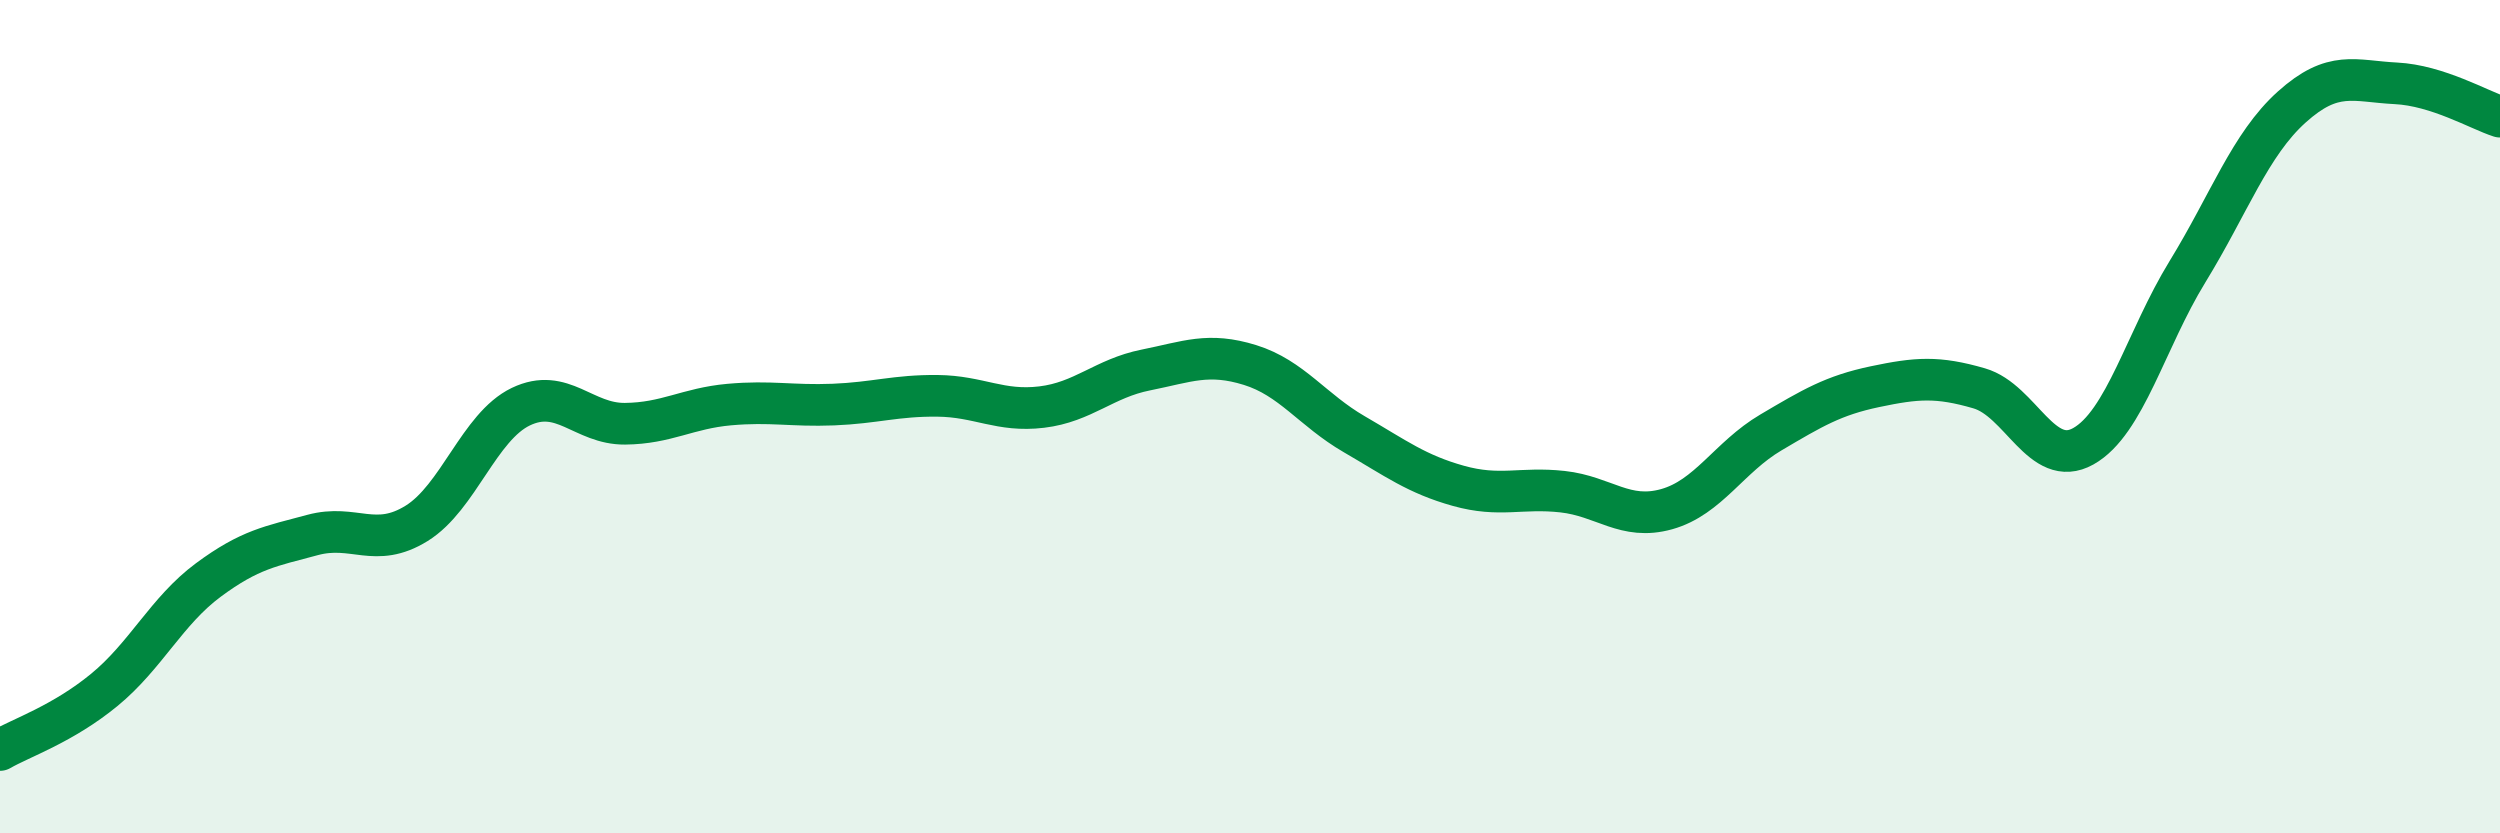 
    <svg width="60" height="20" viewBox="0 0 60 20" xmlns="http://www.w3.org/2000/svg">
      <path
        d="M 0,18 C 0.5,17.71 1.5,17.38 2.5,16.56 C 3.5,15.74 4,14.66 5,13.92 C 6,13.18 6.5,13.11 7.5,12.84 C 8.5,12.57 9,13.18 10,12.56 C 11,11.94 11.5,10.24 12.5,9.76 C 13.5,9.28 14,10.18 15,10.17 C 16,10.16 16.5,9.8 17.5,9.71 C 18.5,9.62 19,9.75 20,9.71 C 21,9.67 21.5,9.49 22.5,9.5 C 23.5,9.51 24,9.89 25,9.77 C 26,9.65 26.5,9.08 27.5,8.88 C 28.5,8.68 29,8.45 30,8.76 C 31,9.07 31.5,9.84 32.5,10.42 C 33.5,11 34,11.38 35,11.66 C 36,11.94 36.5,11.69 37.5,11.8 C 38.5,11.91 39,12.5 40,12.22 C 41,11.94 41.5,10.97 42.5,10.38 C 43.5,9.79 44,9.49 45,9.28 C 46,9.07 46.5,9.03 47.5,9.32 C 48.5,9.61 49,11.27 50,10.71 C 51,10.15 51.5,8.15 52.5,6.52 C 53.5,4.89 54,3.47 55,2.57 C 56,1.67 56.5,1.95 57.5,2 C 58.5,2.05 59.5,2.64 60,2.8L60 20L0 20Z"
        fill="#008740"
        opacity="0.1"
        stroke-linecap="round"
        stroke-linejoin="round"
      />
      <path
        d="M 0,18 C 0.5,17.71 1.5,17.38 2.5,16.56 C 3.5,15.74 4,14.66 5,13.92 C 6,13.18 6.5,13.11 7.5,12.84 C 8.5,12.57 9,13.18 10,12.56 C 11,11.94 11.5,10.24 12.5,9.76 C 13.5,9.28 14,10.18 15,10.17 C 16,10.16 16.5,9.8 17.5,9.71 C 18.5,9.62 19,9.75 20,9.71 C 21,9.67 21.5,9.49 22.5,9.5 C 23.5,9.51 24,9.89 25,9.77 C 26,9.65 26.5,9.08 27.5,8.88 C 28.5,8.68 29,8.45 30,8.76 C 31,9.07 31.5,9.84 32.5,10.42 C 33.5,11 34,11.38 35,11.66 C 36,11.94 36.5,11.69 37.5,11.8 C 38.5,11.91 39,12.5 40,12.22 C 41,11.94 41.5,10.97 42.5,10.38 C 43.5,9.79 44,9.49 45,9.28 C 46,9.07 46.5,9.03 47.5,9.32 C 48.5,9.61 49,11.27 50,10.71 C 51,10.15 51.5,8.15 52.5,6.52 C 53.5,4.89 54,3.47 55,2.57 C 56,1.67 56.5,1.95 57.5,2 C 58.5,2.05 59.5,2.64 60,2.8"
        stroke="#008740"
        stroke-width="1"
        fill="none"
        stroke-linecap="round"
        stroke-linejoin="round"
      />
    </svg>
  